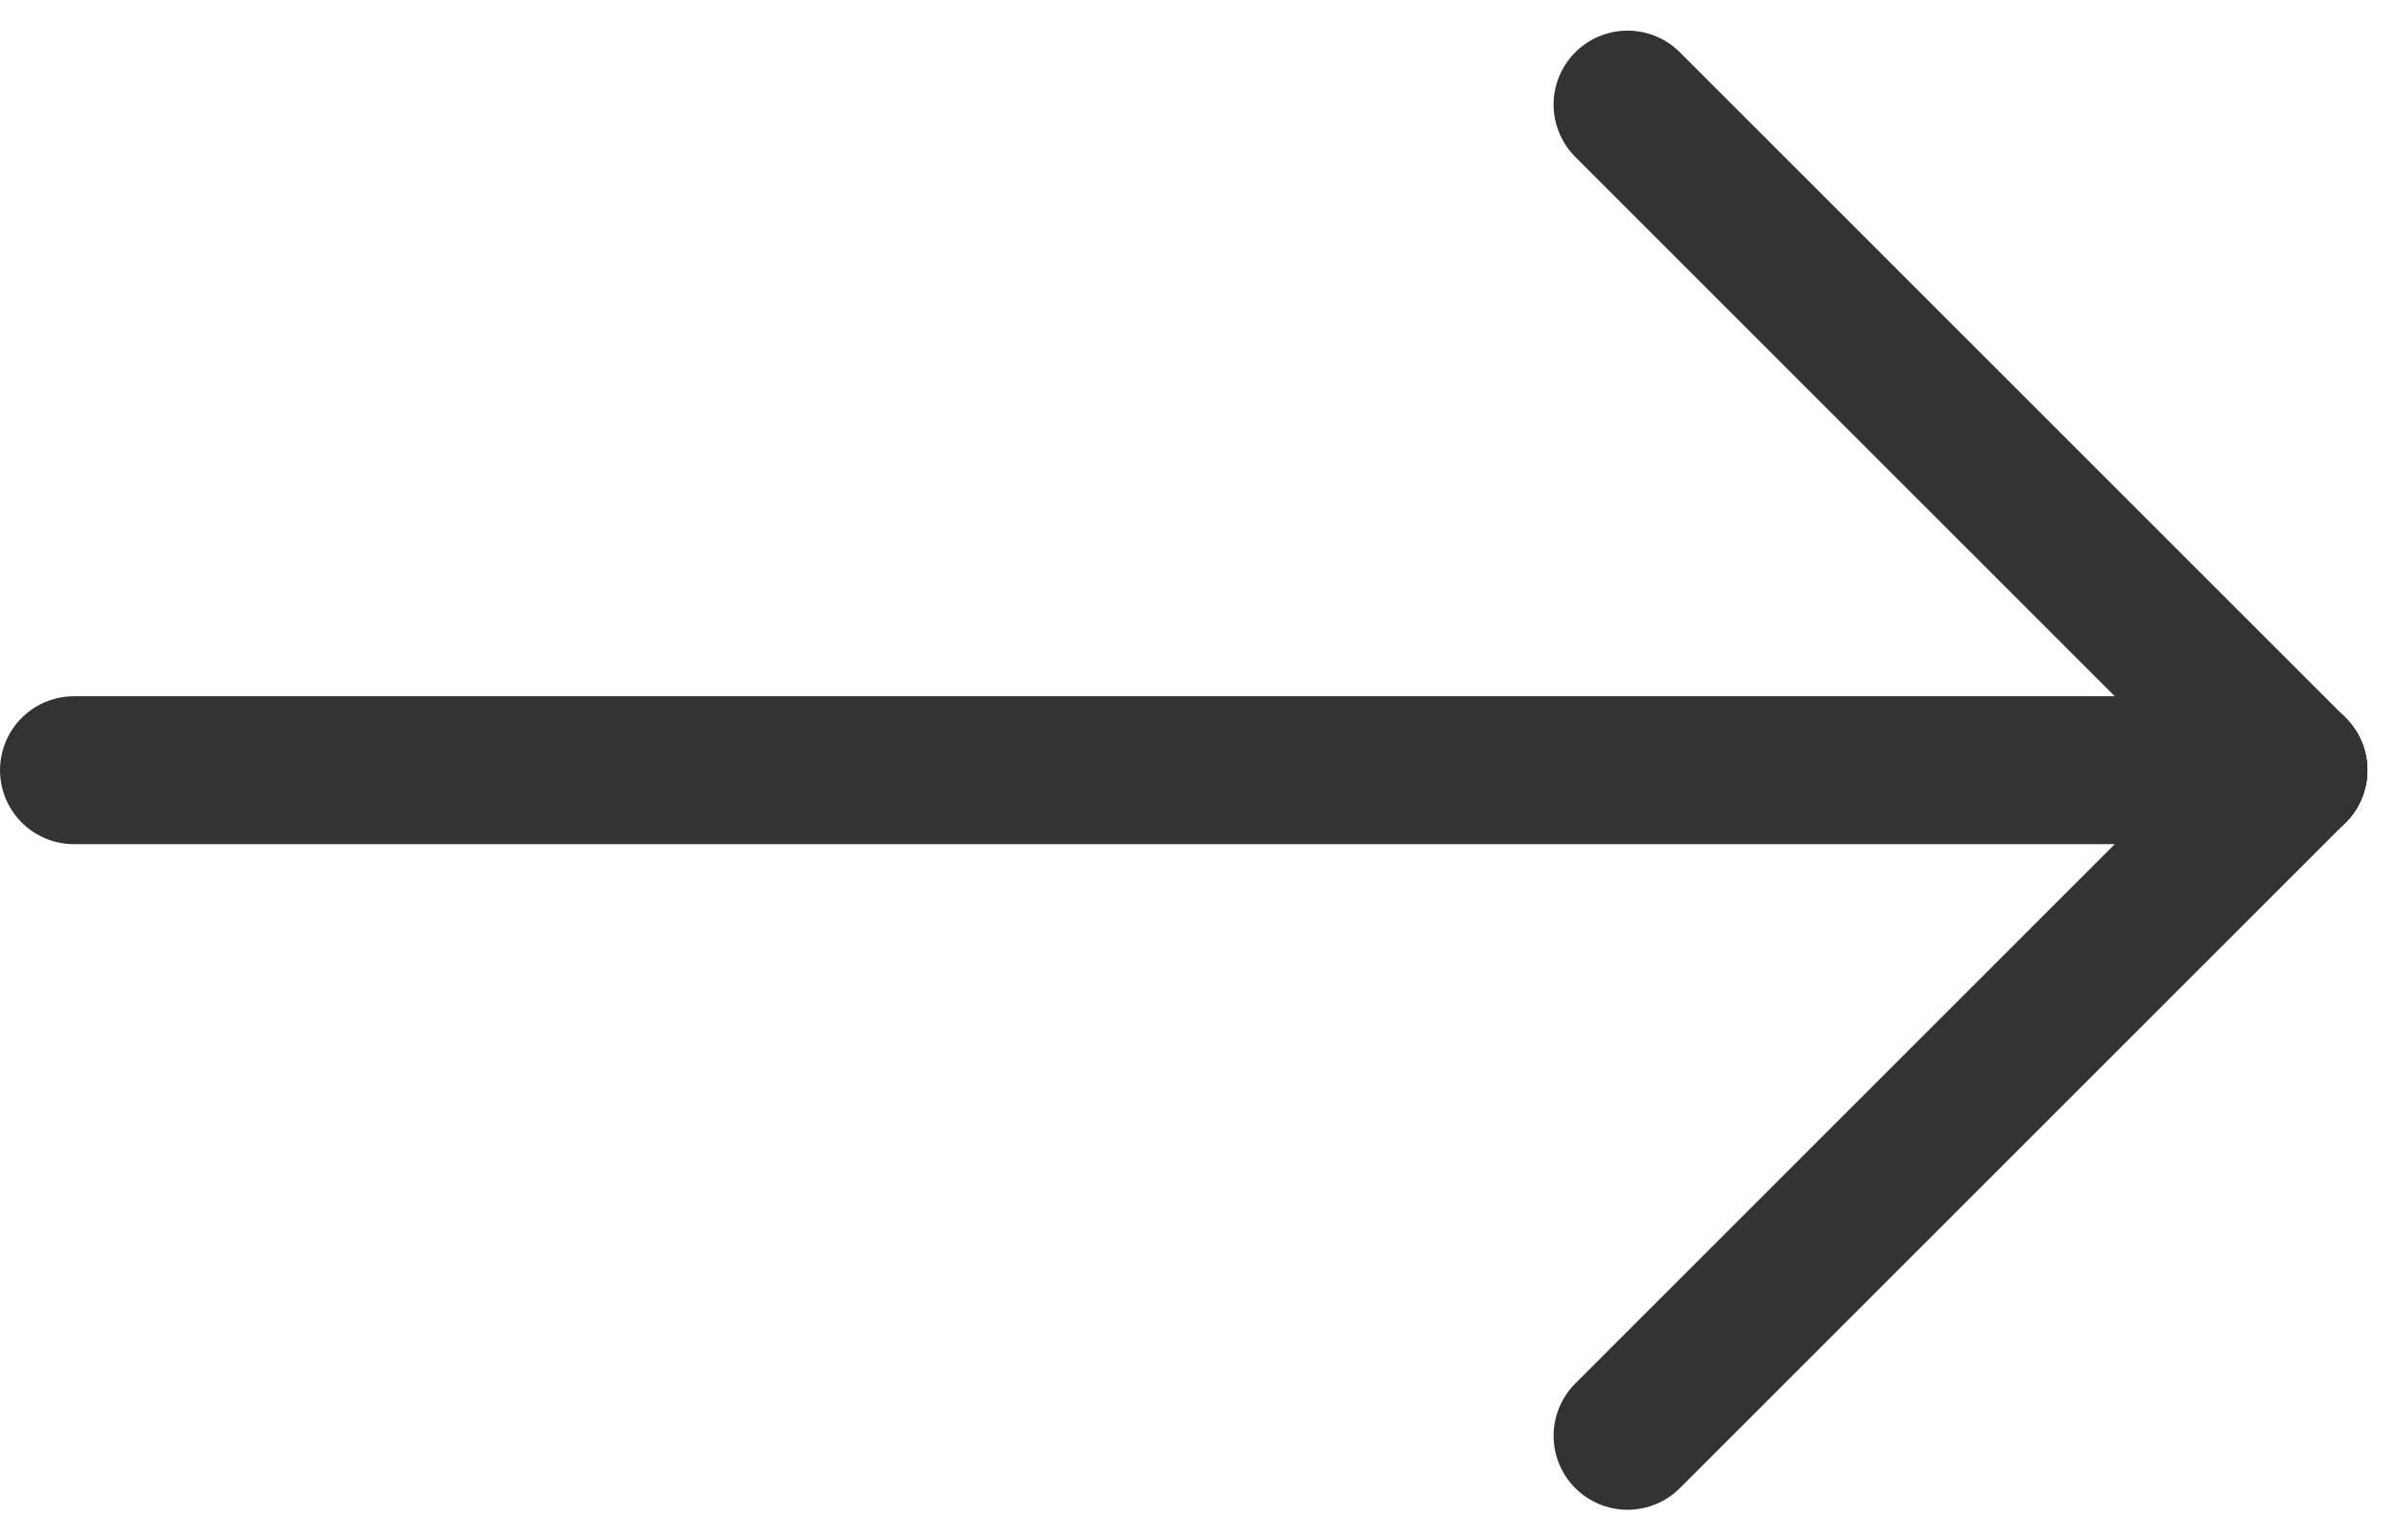 <svg xmlns="http://www.w3.org/2000/svg" width="32.414" height="20.828" viewBox="0 0 32.414 20.828">
  <g id="Symbol_1_1" data-name="Symbol 1 – 1" transform="translate(-1847.5 -1589.086)">
    <line id="Line_2" data-name="Line 2" x2="30" transform="translate(1848.5 1599.5)" fill="none" stroke="#333" stroke-linecap="round" stroke-width="2"/>
    <line id="Line_3" data-name="Line 3" x2="9" y2="9" transform="translate(1869.5 1590.5)" fill="none" stroke="#333" stroke-linecap="round" stroke-width="2"/>
    <line id="Line_4" data-name="Line 4" y1="9" x2="9" transform="translate(1869.5 1599.5)" fill="none" stroke="#333" stroke-linecap="round" stroke-width="2"/>
  </g>
</svg>
